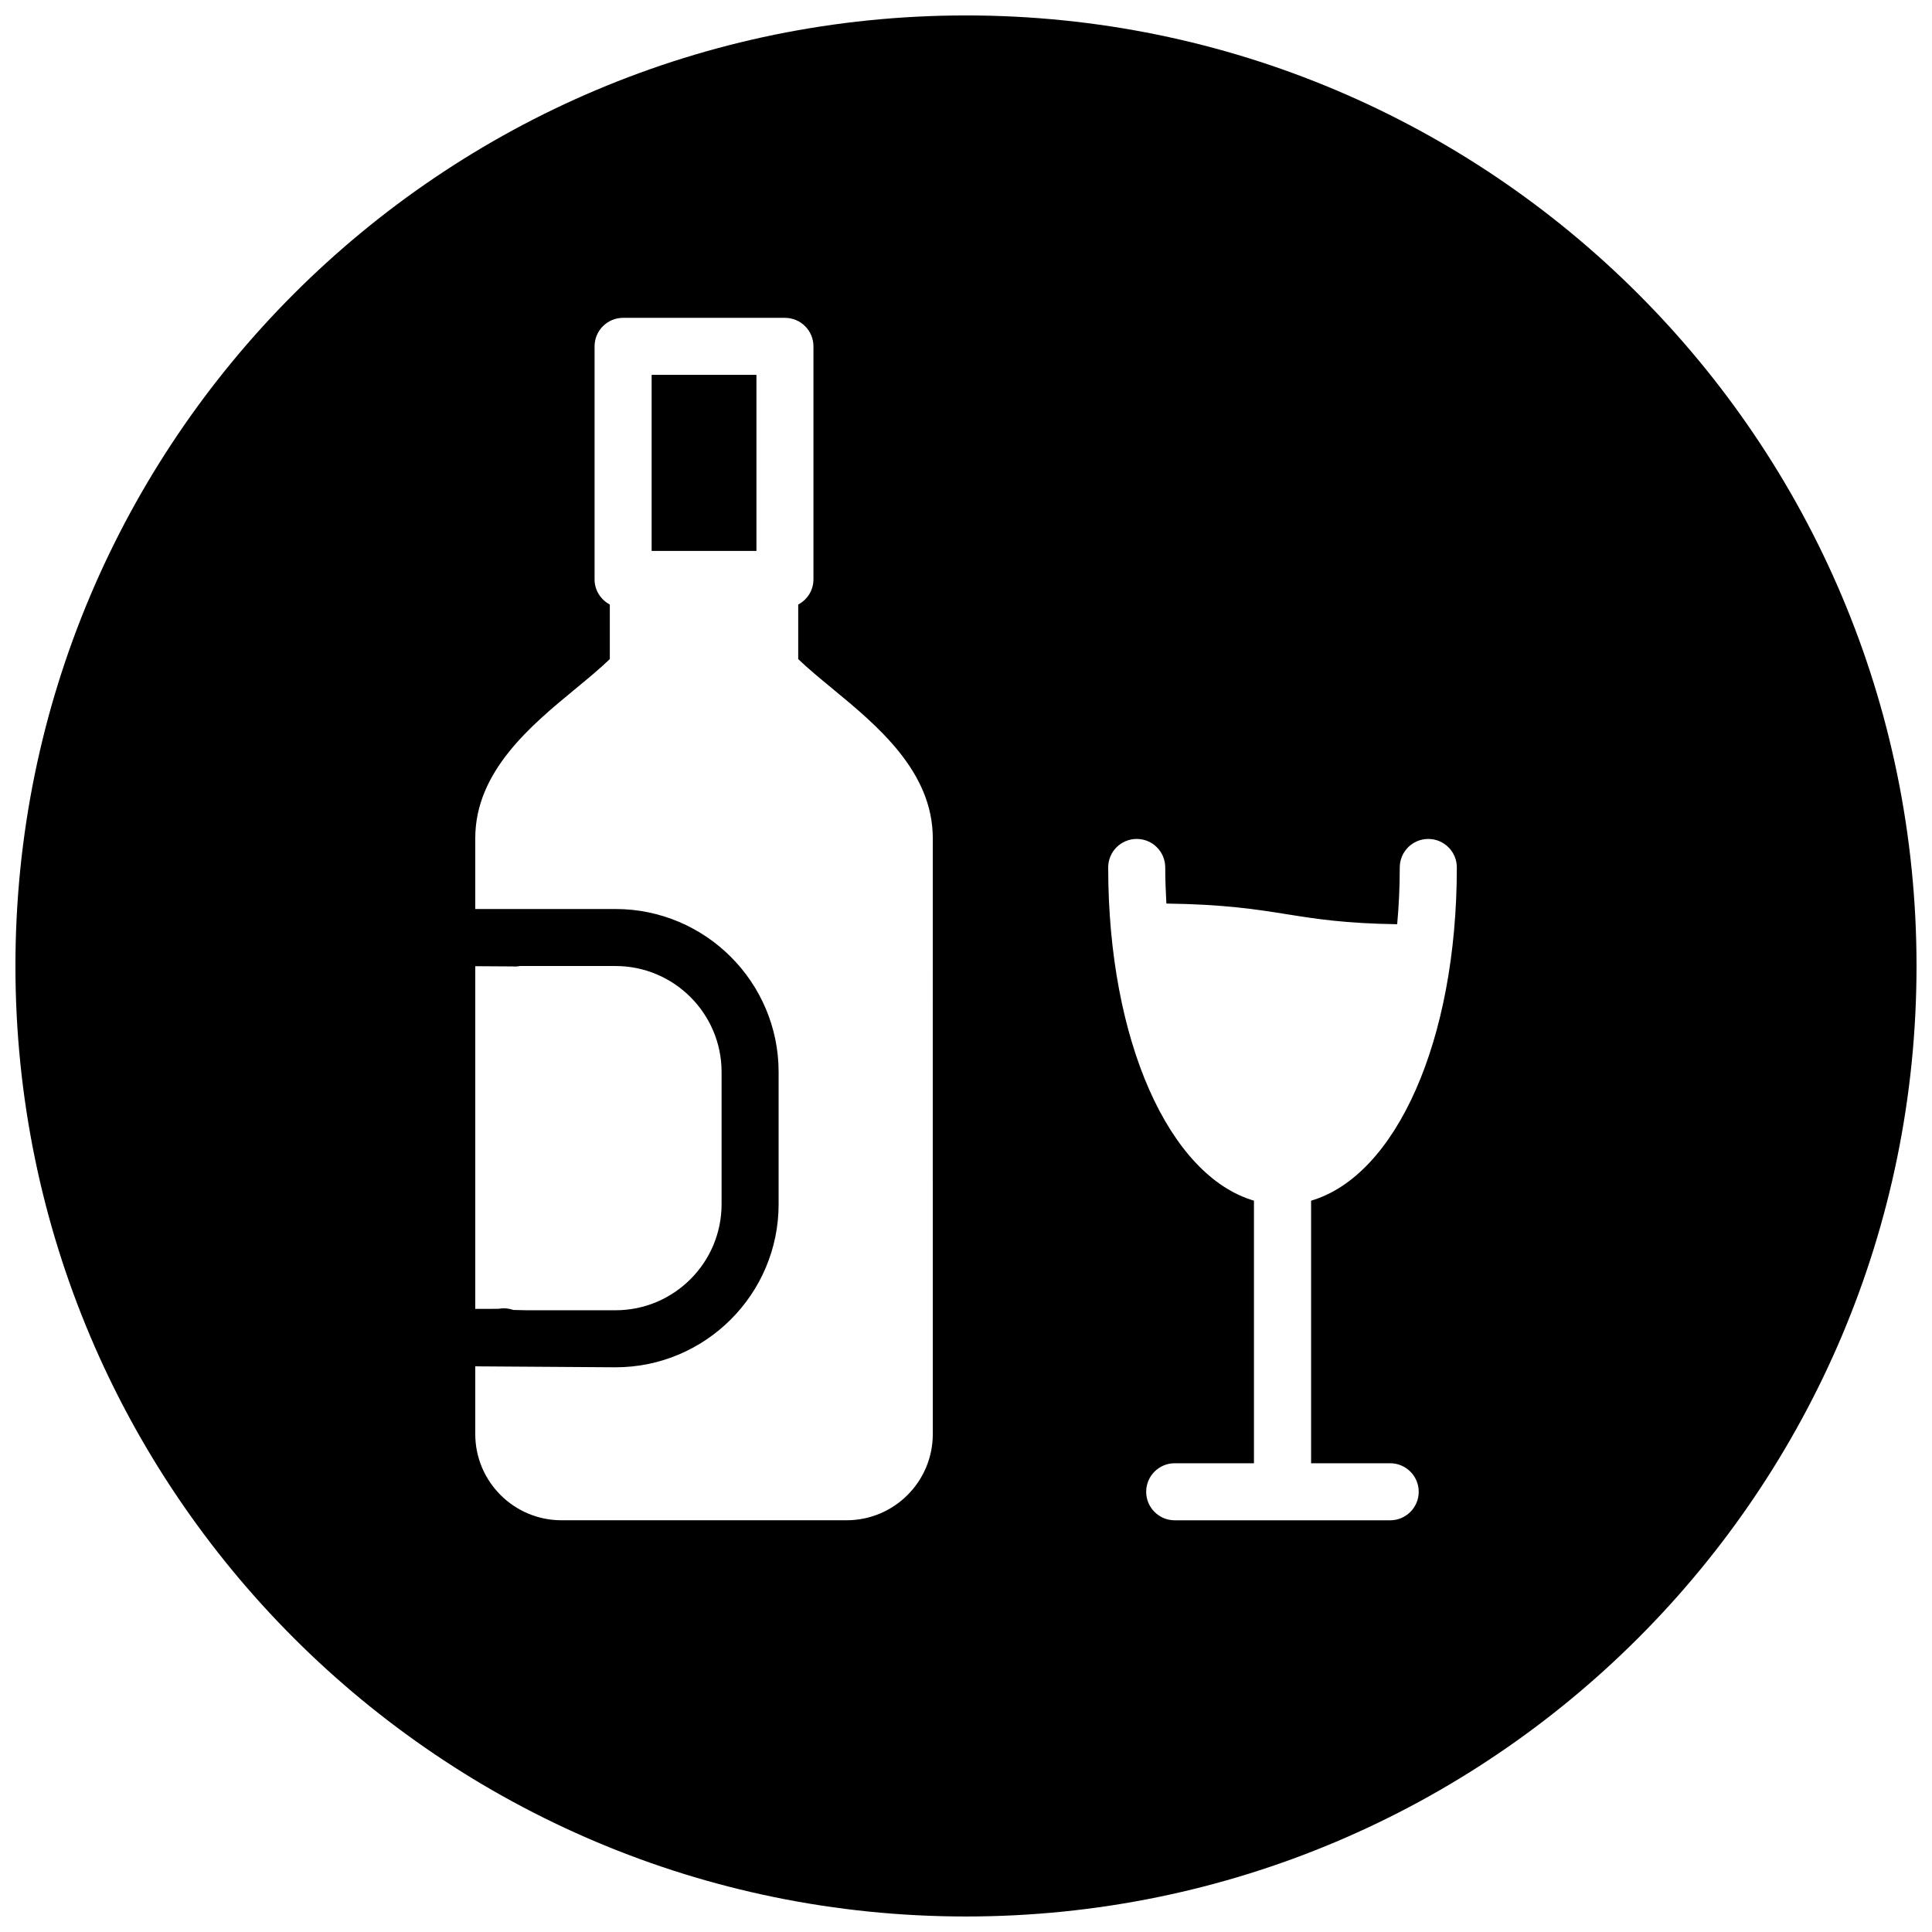 <?xml version="1.0" encoding="UTF-8"?>
<!-- Uploaded to: ICON Repo, www.iconrepo.com, Generator: ICON Repo Mixer Tools -->
<svg width="800px" height="800px" version="1.1" viewBox="144 144 512 512" xmlns="http://www.w3.org/2000/svg">
 <defs>
  <clipPath id="a">
   <path d="m148.09 148.09h503.81v503.81h-503.81z"/>
  </clipPath>
 </defs>
 <path d="m316.69 243.34h27.773v46.66h-27.773z"/>
 <g clip-path="url(#a)">
  <path d="m400 148.09c-139.12 0-251.91 112.79-251.91 251.91 0 139.12 112.79 251.89 251.91 251.89s251.9-112.77 251.9-251.89c0-139.12-112.78-251.91-251.9-251.91zm-130.05 308.89v-56.93c6.773 0.023 9.07 0.047 9.805 0.062 0.426 0.039 0.859 0.039 1.301 0 0.262-0.023 0.52-0.055 0.773-0.109h25.293c15.5 0 28.105 12.609 28.105 28.098v35.027c0 15.5-12.609 28.105-28.105 28.105h-23.414c-1.309-0.023-2.527-0.047-3.652-0.078-0.41-0.141-0.836-0.242-1.277-0.324-0.875-0.156-1.758-0.141-2.59 0.008-1.34 0.039-3.867 0.031-5.828 0.023-0.117 0-0.285 0.016-0.41 0.016zm121.25-0.008v67.078c0 12.594-10.238 22.836-22.836 22.836h-75.57c-12.594 0-22.844-10.238-22.844-22.836v-17.98c0.246 0 0.566 0.031 0.789 0.031l36.375 0.246c23.836 0 43.227-19.387 43.227-43.211v-35.027c0-23.828-19.395-43.211-43.227-43.211h-37.164v-18.773c0-17.719 14.82-29.926 26.734-39.73 3.277-2.711 6.402-5.293 8.922-7.727v-14.465c-2.387-1.262-4.039-3.742-4.039-6.641v-61.773c0-4.172 3.387-7.559 7.559-7.559h42.887c4.18 0 7.559 3.387 7.559 7.559v61.773c0 2.891-1.652 5.379-4.039 6.641v14.465c2.527 2.434 5.644 5.008 8.922 7.711 11.914 9.812 26.742 22.02 26.742 39.746l-0.004 90.848zm121.21 74.805c4.172 0 7.566 3.387 7.566 7.559s-3.394 7.559-7.566 7.559h-57.102c-4.172 0-7.559-3.387-7.559-7.559s3.387-7.559 7.559-7.559h21.004v-69.586c-22.461-6.613-38.629-42.305-38.629-88.305 0-4.18 3.387-7.559 7.559-7.559 4.172 0 7.559 3.379 7.559 7.559 0 3.277 0.133 6.449 0.301 9.566 15.332 0.203 23.82 1.535 31.965 2.836 7.844 1.254 15.355 2.426 29.199 2.644 0.441-4.812 0.684-9.828 0.684-15.043 0-4.18 3.387-7.559 7.559-7.559 4.18 0 7.566 3.379 7.566 7.559 0 46-16.16 81.695-38.621 88.305v69.586z"/>
 </g>
</svg>